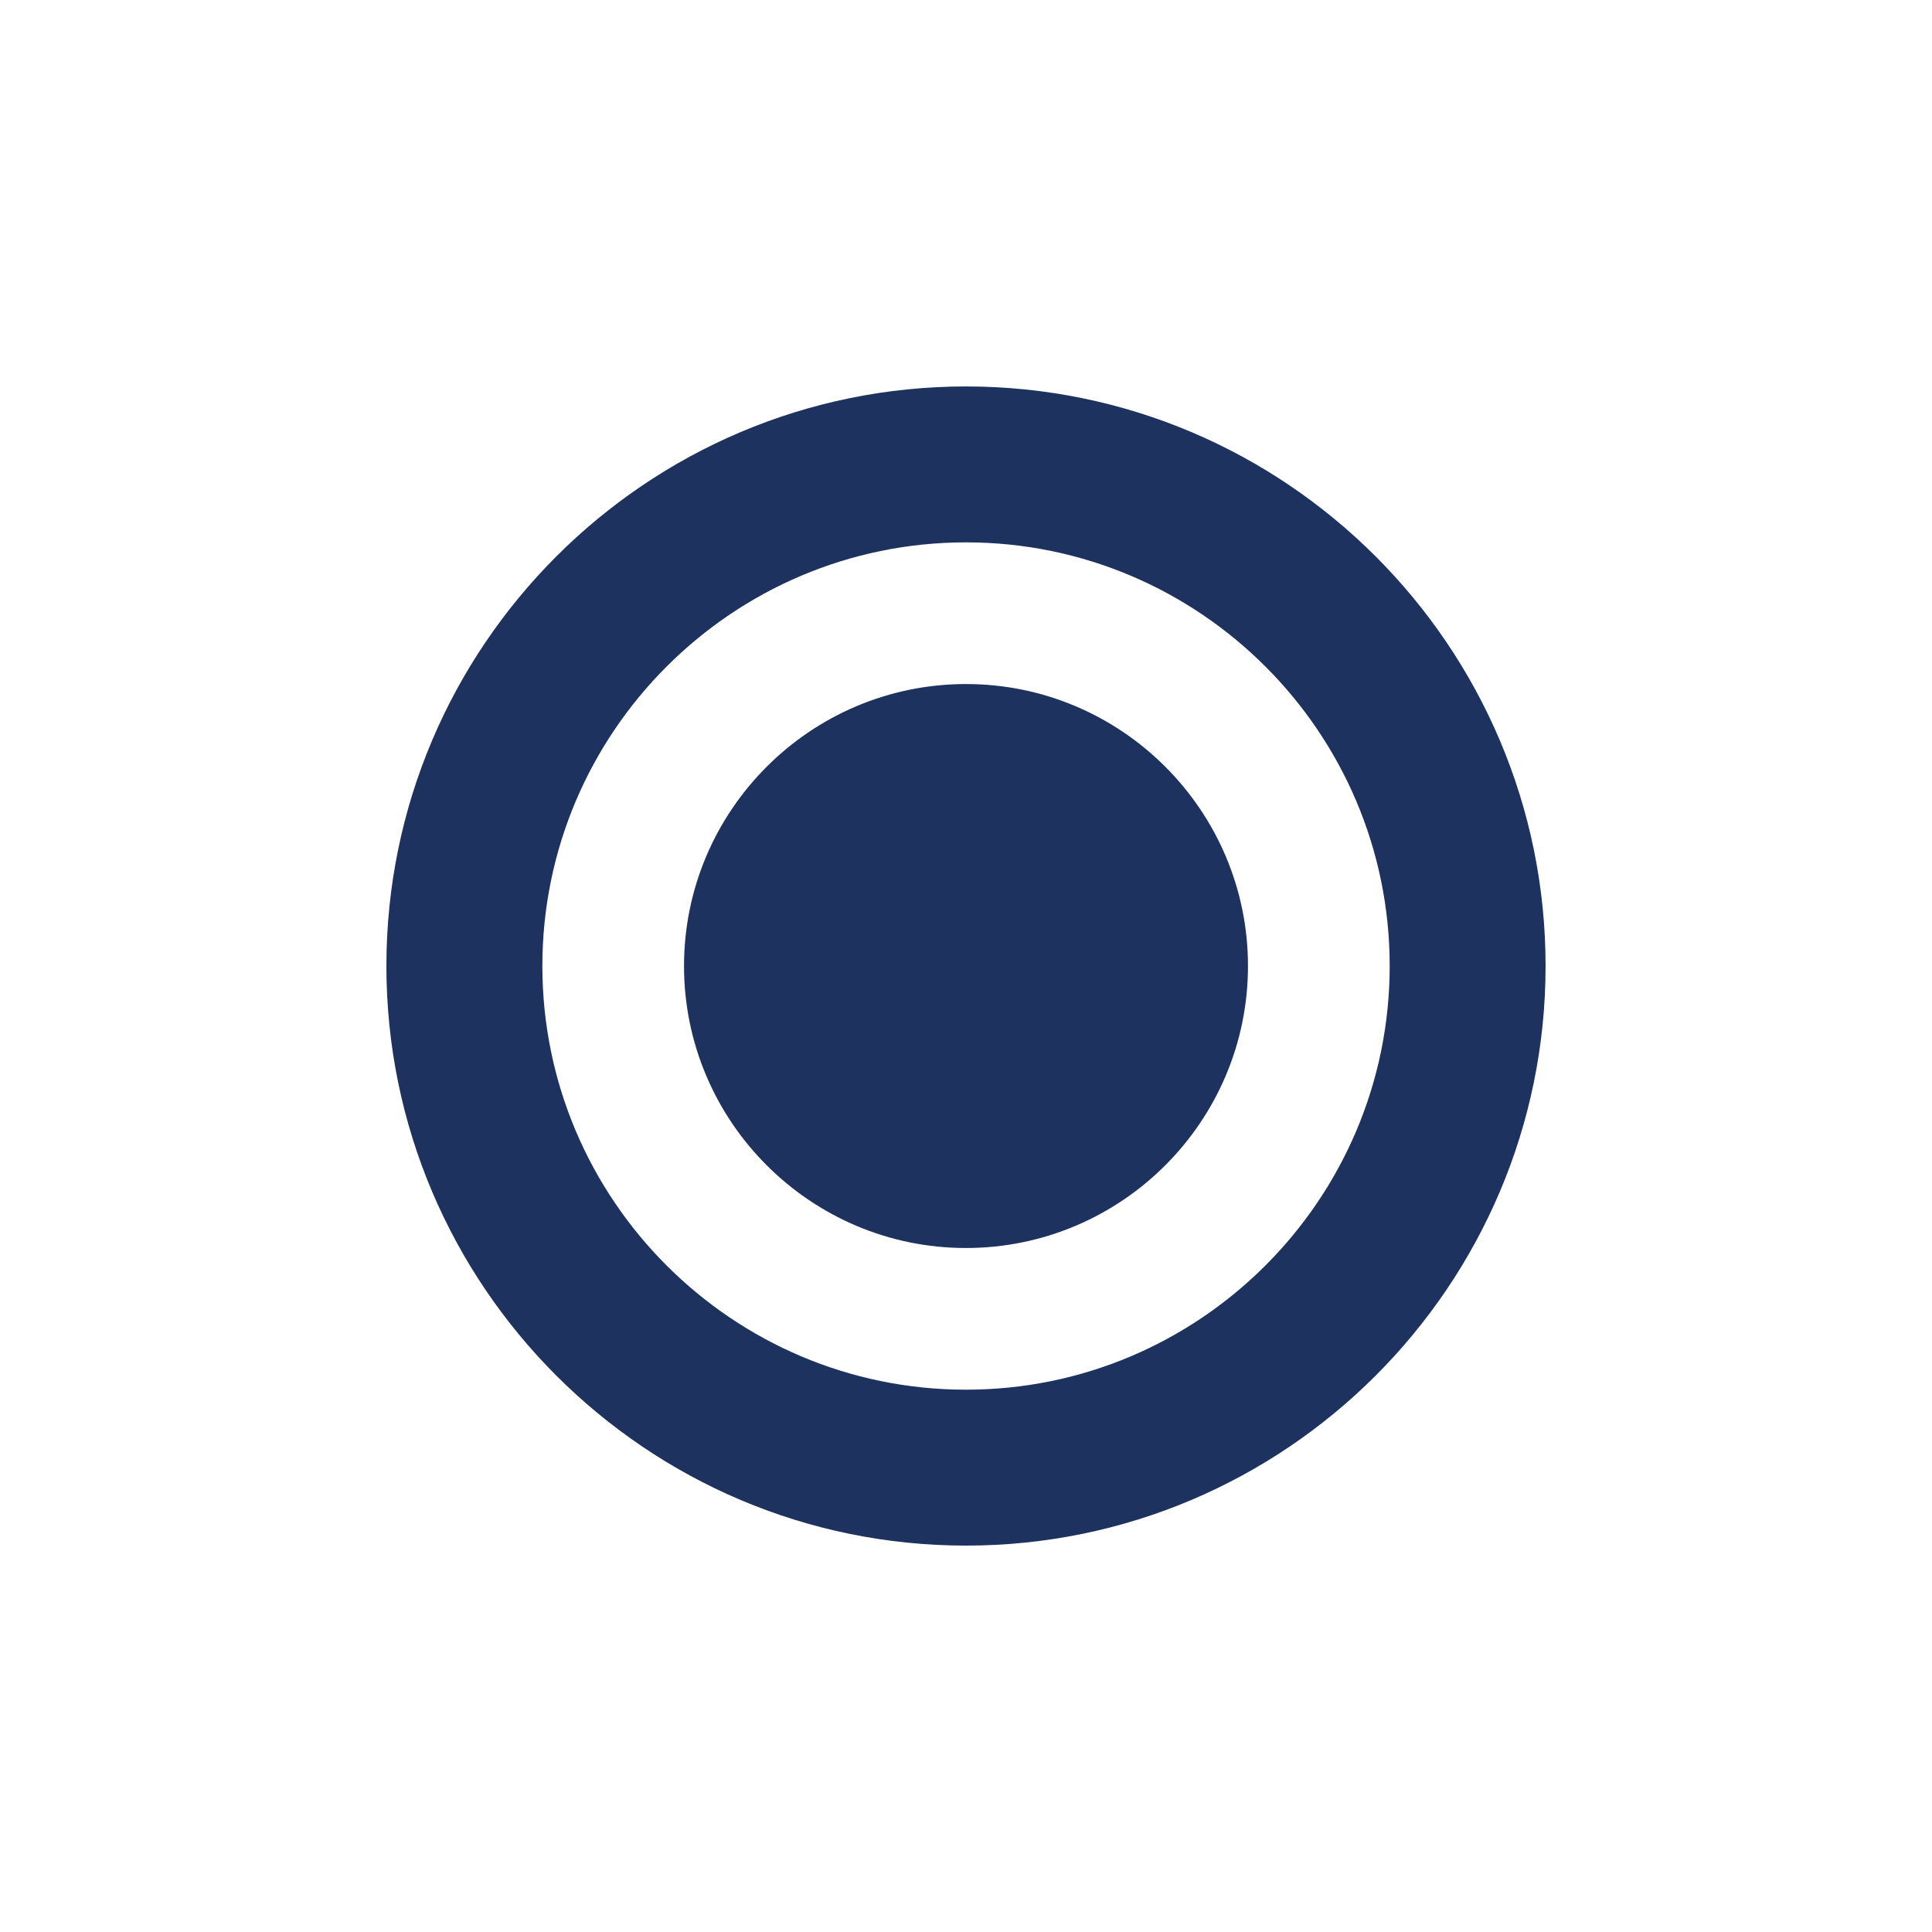 <?xml version="1.0" encoding="utf-8"?>
<!-- Generator: Adobe Illustrator 23.0.2, SVG Export Plug-In . SVG Version: 6.00 Build 0)  -->
<svg version="1.1" id="Ebene_1" xmlns="http://www.w3.org/2000/svg" xmlns:xlink="http://www.w3.org/1999/xlink" x="0px" y="0px"
	 viewBox="0 0 70.866 70.866" style="enable-background:new 0 0 70.866 70.866;" xml:space="preserve">
<style type="text/css">
	.st0{fill:#1E325F;}
	.st1{fill:#FFFFFF;}
</style>
<g>
	<path class="st0" d="M45.776,35.433c0-5.703-4.641-10.342-10.343-10.342c-5.703,0-10.343,4.639-10.343,10.342
		c0,5.703,4.64,10.344,10.343,10.344C41.136,45.776,45.776,41.136,45.776,35.433 M50.974,35.433c0,8.57-6.972,15.541-15.54,15.541
		c-8.57,0-15.54-6.971-15.54-15.541c0-8.568,6.97-15.539,15.54-15.539C44.002,19.894,50.974,26.864,50.974,35.433 M56.692,35.433
		c0-11.721-9.536-21.258-21.259-21.258c-11.723,0-21.26,9.537-21.26,21.258c0,11.723,9.537,21.26,21.26,21.26
		C47.156,56.692,56.692,47.155,56.692,35.433"/>
</g>
</svg>
